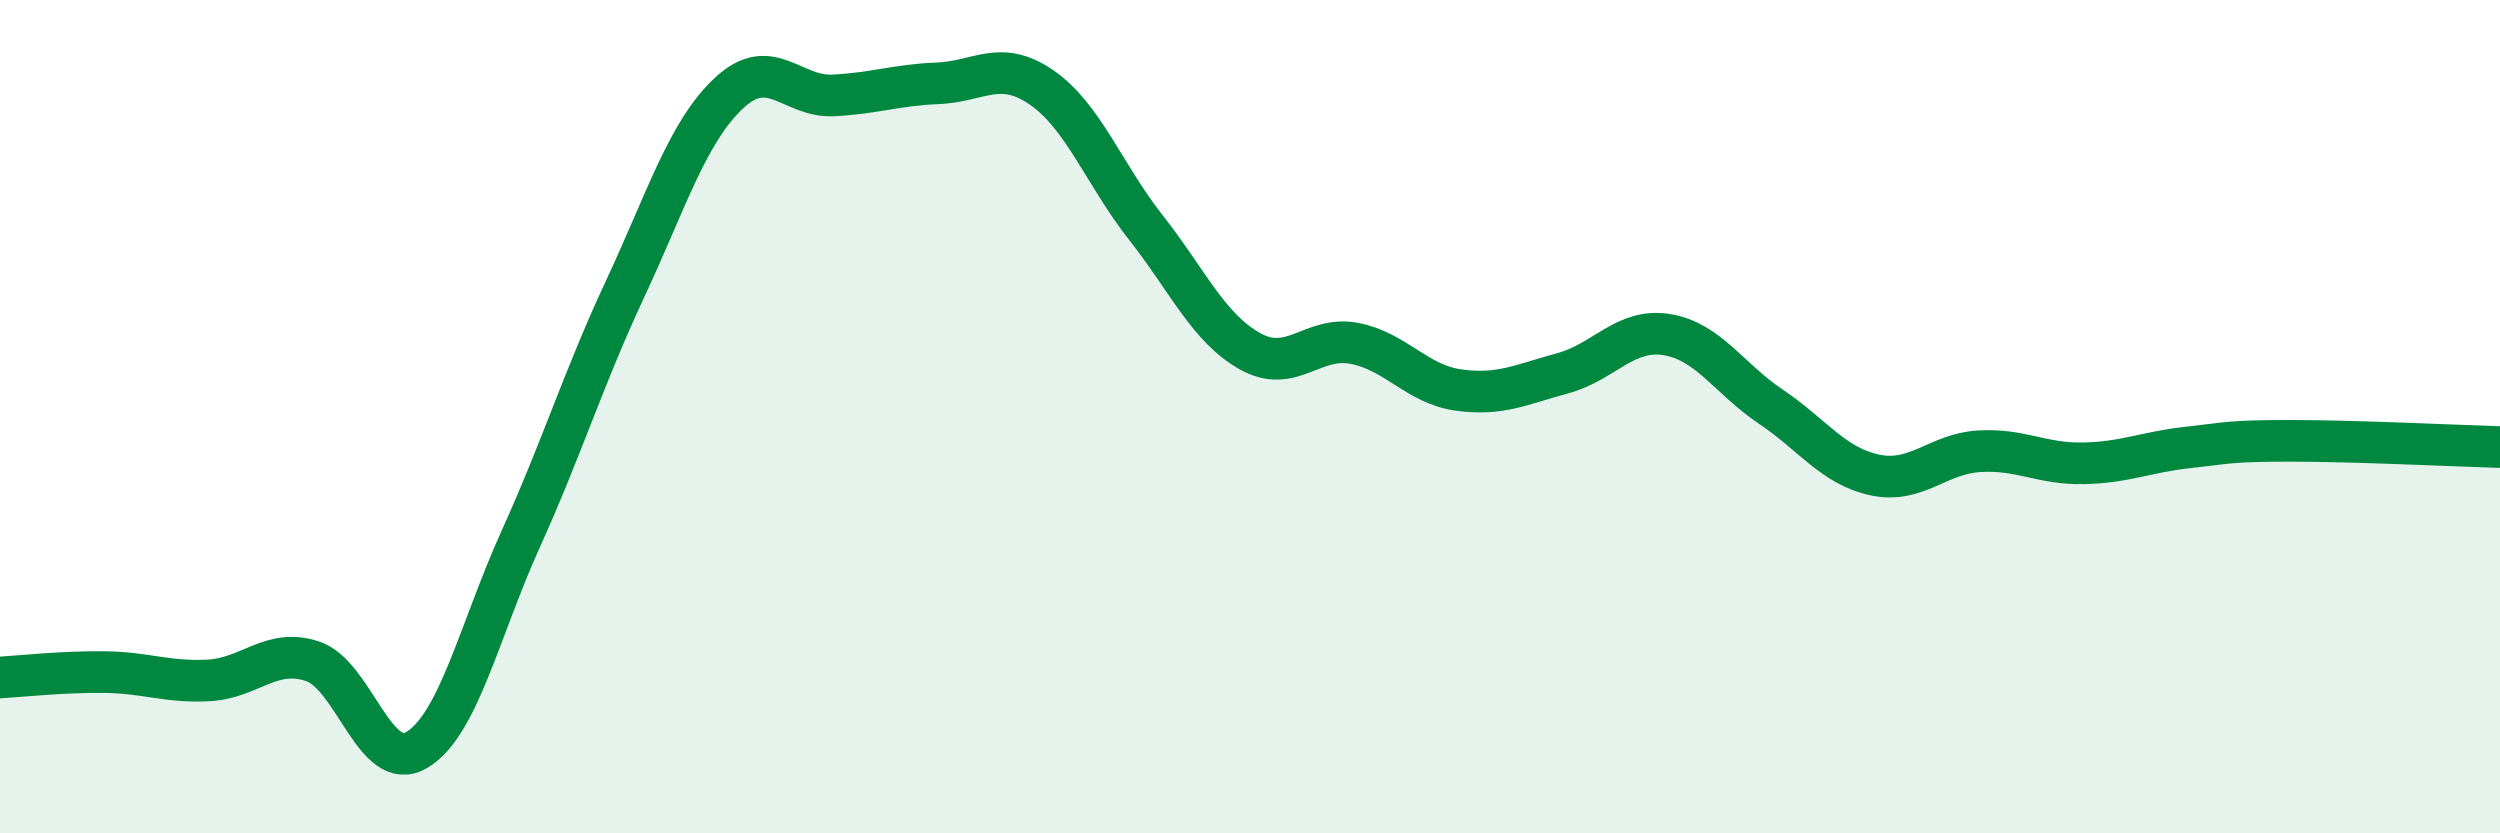 
    <svg width="60" height="20" viewBox="0 0 60 20" xmlns="http://www.w3.org/2000/svg">
      <path
        d="M 0,16.26 C 0.5,16.23 1.5,16.12 2.5,16.13 C 3.5,16.14 4,16.38 5,16.33 C 6,16.28 6.5,15.54 7.5,15.87 C 8.5,16.2 9,18.59 10,18 C 11,17.41 11.5,15.14 12.5,12.93 C 13.5,10.72 14,9.08 15,6.94 C 16,4.8 16.5,3.16 17.5,2.23 C 18.5,1.3 19,2.34 20,2.29 C 21,2.24 21.5,2.04 22.5,2 C 23.5,1.96 24,1.41 25,2.1 C 26,2.79 26.5,4.19 27.5,5.46 C 28.5,6.73 29,7.87 30,8.43 C 31,8.99 31.5,8.05 32.5,8.24 C 33.5,8.43 34,9.22 35,9.36 C 36,9.5 36.5,9.23 37.5,8.96 C 38.5,8.69 39,7.87 40,8.03 C 41,8.19 41.5,9.09 42.5,9.76 C 43.5,10.43 44,11.19 45,11.4 C 46,11.61 46.5,10.89 47.5,10.83 C 48.5,10.77 49,11.14 50,11.12 C 51,11.1 51.5,10.85 52.5,10.74 C 53.5,10.63 53.5,10.58 55,10.58 C 56.5,10.58 59,10.7 60,10.73L60 20L0 20Z"
        fill="#008740"
        opacity="0.1"
        stroke-linecap="round"
        stroke-linejoin="round"
      />
      <path
        d="M 0,16.26 C 0.5,16.23 1.5,16.12 2.5,16.13 C 3.5,16.14 4,16.38 5,16.33 C 6,16.28 6.5,15.54 7.5,15.87 C 8.5,16.2 9,18.59 10,18 C 11,17.41 11.5,15.14 12.5,12.93 C 13.5,10.72 14,9.08 15,6.94 C 16,4.8 16.5,3.16 17.5,2.23 C 18.5,1.3 19,2.34 20,2.29 C 21,2.24 21.5,2.04 22.5,2 C 23.5,1.96 24,1.41 25,2.1 C 26,2.79 26.5,4.19 27.5,5.46 C 28.5,6.73 29,7.87 30,8.43 C 31,8.99 31.5,8.05 32.5,8.24 C 33.5,8.43 34,9.22 35,9.36 C 36,9.5 36.5,9.23 37.5,8.96 C 38.5,8.69 39,7.87 40,8.03 C 41,8.19 41.5,9.09 42.5,9.76 C 43.5,10.43 44,11.19 45,11.4 C 46,11.61 46.5,10.89 47.5,10.83 C 48.5,10.77 49,11.14 50,11.12 C 51,11.1 51.5,10.85 52.5,10.74 C 53.5,10.63 53.5,10.58 55,10.58 C 56.5,10.58 59,10.7 60,10.73"
        stroke="#008740"
        stroke-width="1"
        fill="none"
        stroke-linecap="round"
        stroke-linejoin="round"
      />
    </svg>
  
